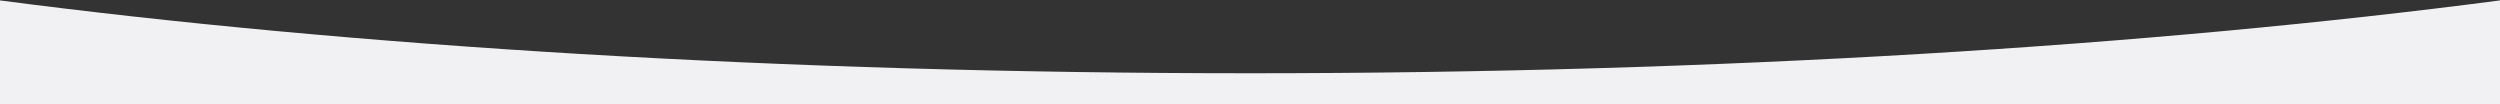 <?xml version="1.0" encoding="UTF-8"?>
<svg width="1365px" height="57px" viewBox="0 0 1365 57" version="1.1" xmlns="http://www.w3.org/2000/svg" xmlns:xlink="http://www.w3.org/1999/xlink">
    <rect x="0" y="0" width="1365" height="57" fill="#333333" stroke="none"/>
    <!-- Generator: Sketch 52.2 (67145) - http://www.bohemiancoding.com/sketch -->
    <title>Combined Shape</title>
    <desc>Created with Sketch.</desc>
    <g id="Page-1" stroke="none" stroke-width="1" fill="none" fill-rule="evenodd">
        <g id="1.邀请好友--按钮-copy-2" transform="translate(-1, -542)" fill="#F1F1F3" fill-rule="nonzero">
            <path d="M1367,542.094 L1367,599 L1,599 L1,542.225 C191.993,567.225 428.031,582 683.5,582 C939.415,582 1175.831,567.174 1367,542.094 Z" id="Combined-Shape"></path>
        </g>
    </g>
</svg>